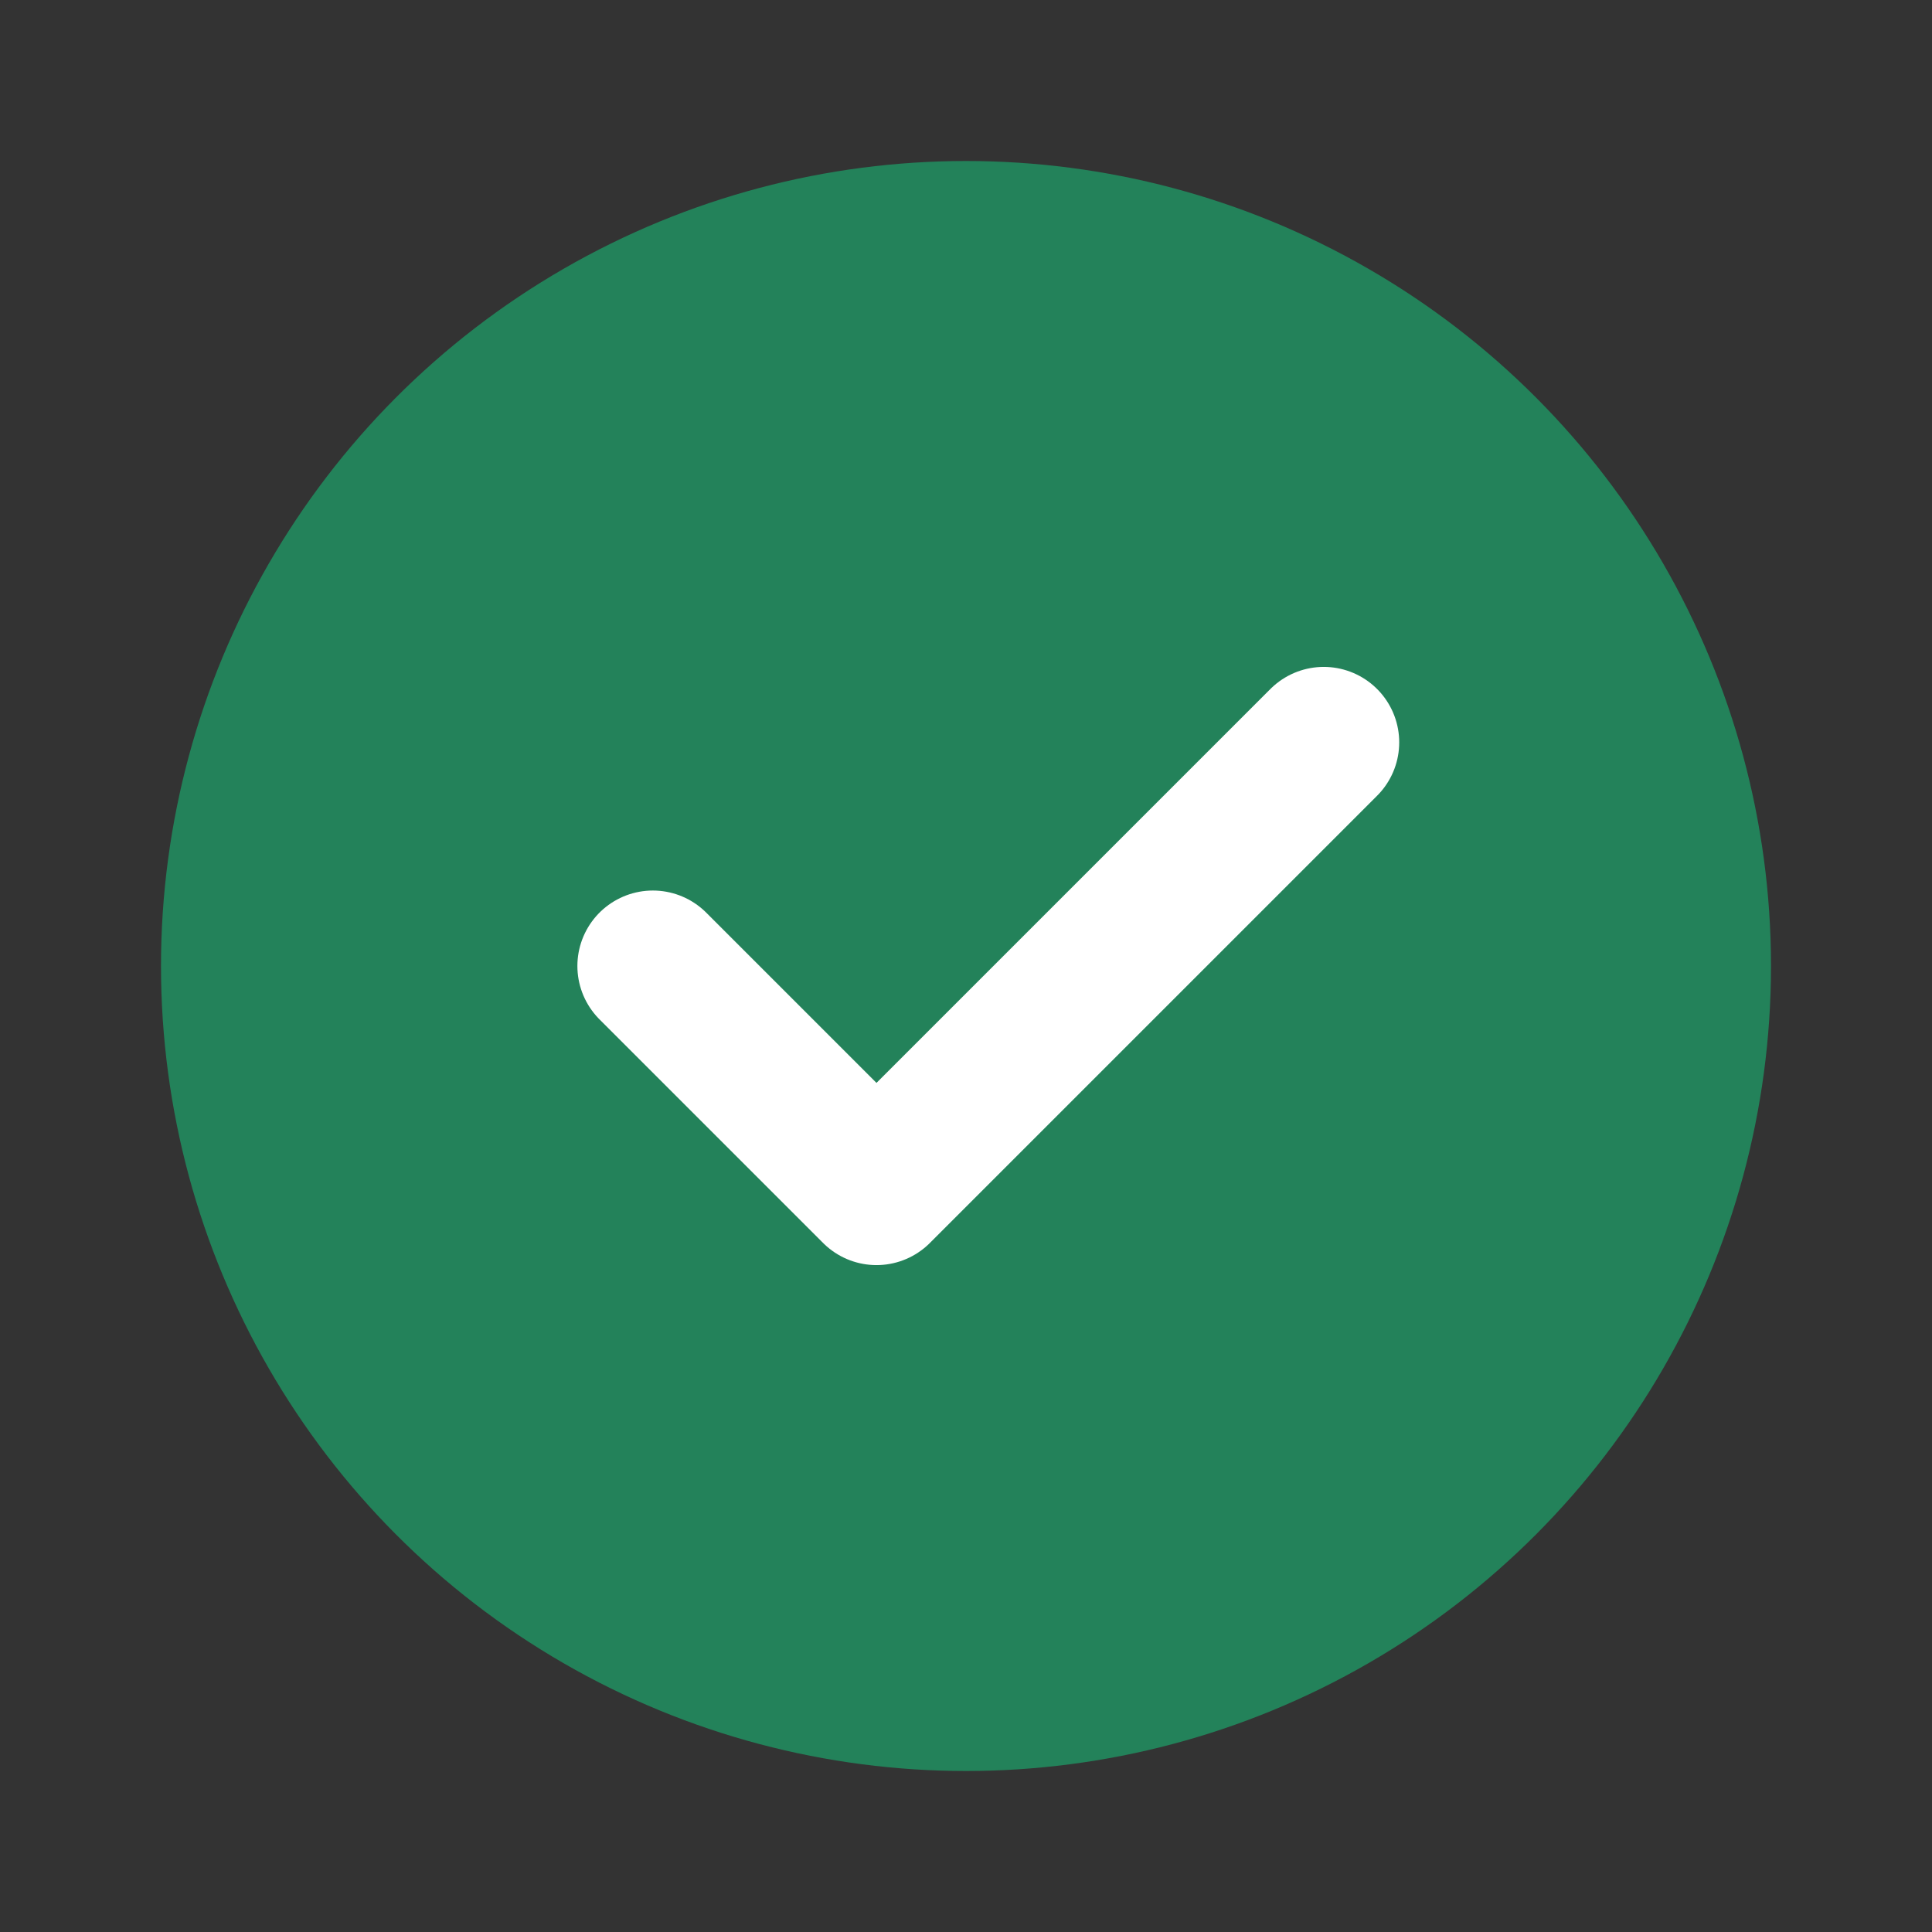 <svg width="24" height="24" viewBox="0 0 24 24" fill="none" xmlns="http://www.w3.org/2000/svg">
<rect x="0" y="0" width="24" height="24" fill="#333333" stroke="none"/>
<circle cx="12" cy="12" r="10" fill="#23825A"/>
<path d="M8.11 12L10.888 14.778L16.444 9.222" stroke="white" stroke-width="1.875" stroke-linecap="round" stroke-linejoin="round"/>
</svg>
